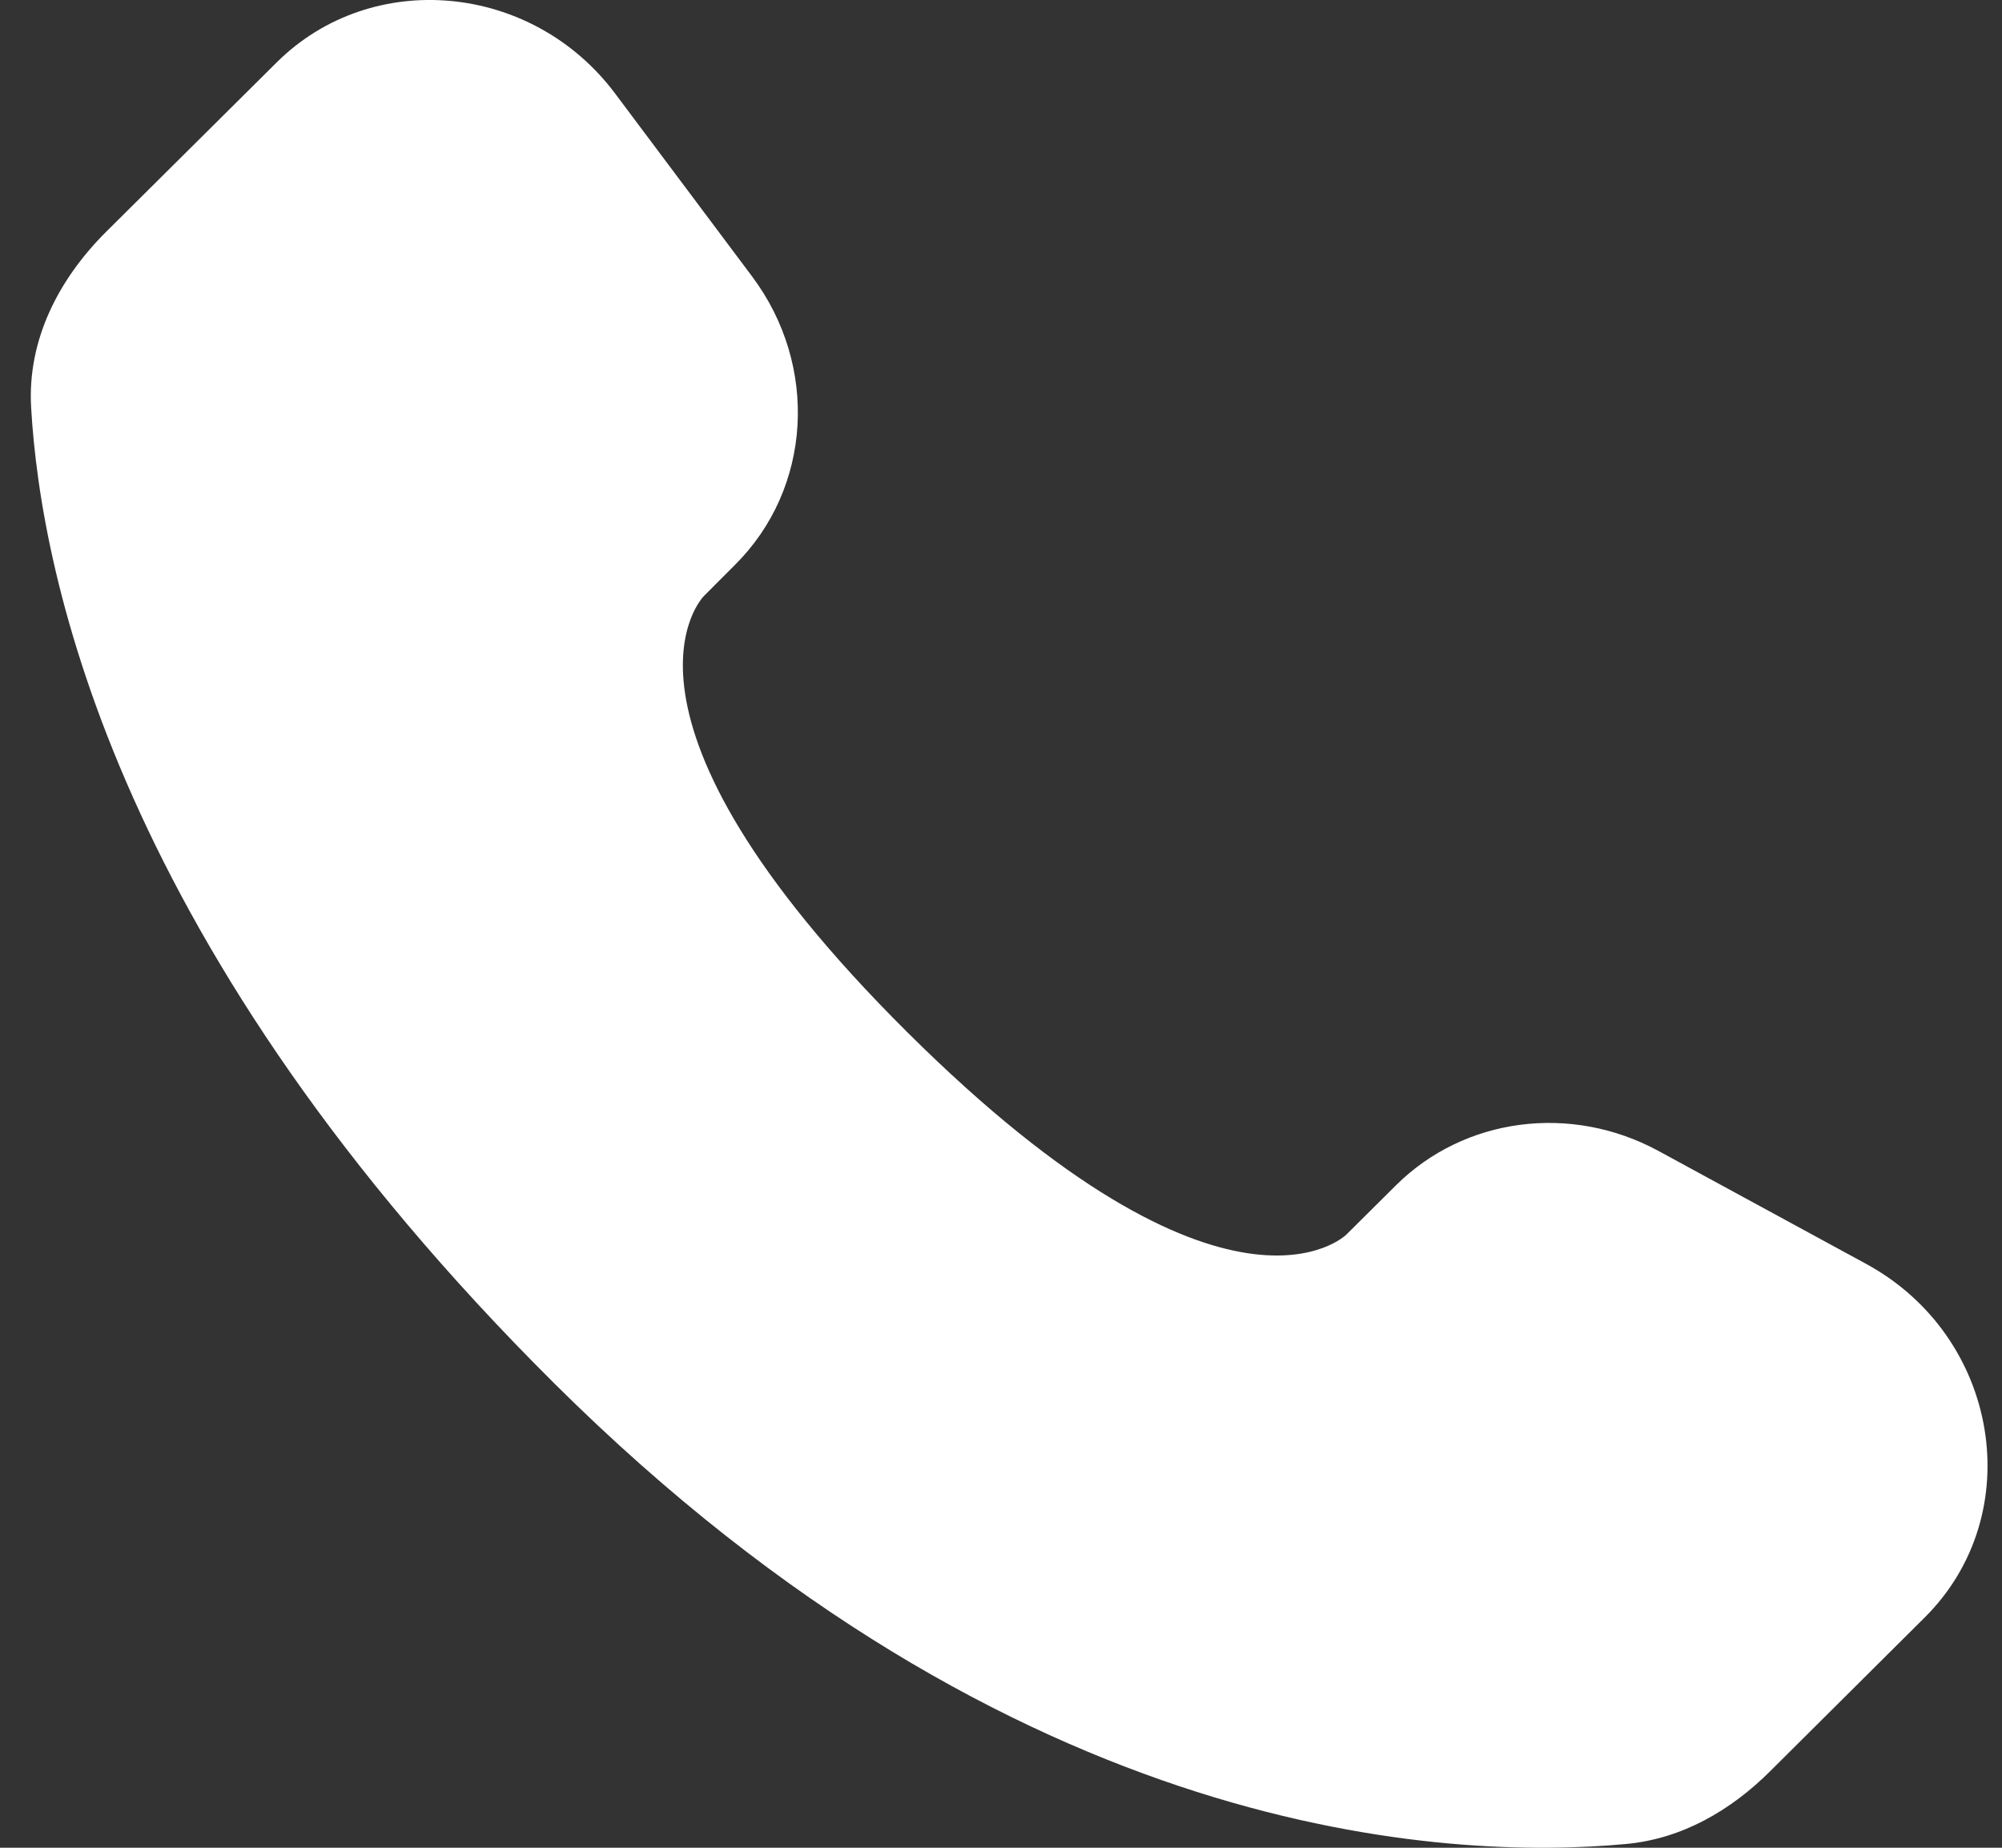 <svg xmlns="http://www.w3.org/2000/svg" width="26" height="24" viewBox="0 0 26 24" fill="none"><rect x="0" y="0" width="26" height="24" fill="#333333" stroke="none"/><path d="M18.128 15.397L17.485 16.036C17.485 16.036 15.956 17.555 11.784 13.408C7.613 9.26 9.142 7.741 9.142 7.741L9.545 7.337C10.543 6.346 10.638 4.753 9.767 3.59L7.988 1.214C6.91 -0.226 4.827 -0.417 3.592 0.812L1.375 3.014C0.764 3.624 0.355 4.412 0.404 5.287C0.531 7.528 1.545 12.346 7.198 17.968C13.193 23.928 18.819 24.165 21.119 23.951C21.848 23.883 22.48 23.513 22.99 23.005L24.994 21.011C26.35 19.666 25.968 17.358 24.235 16.416L21.538 14.949C20.401 14.332 19.017 14.513 18.128 15.397Z" fill="white"></path></svg>